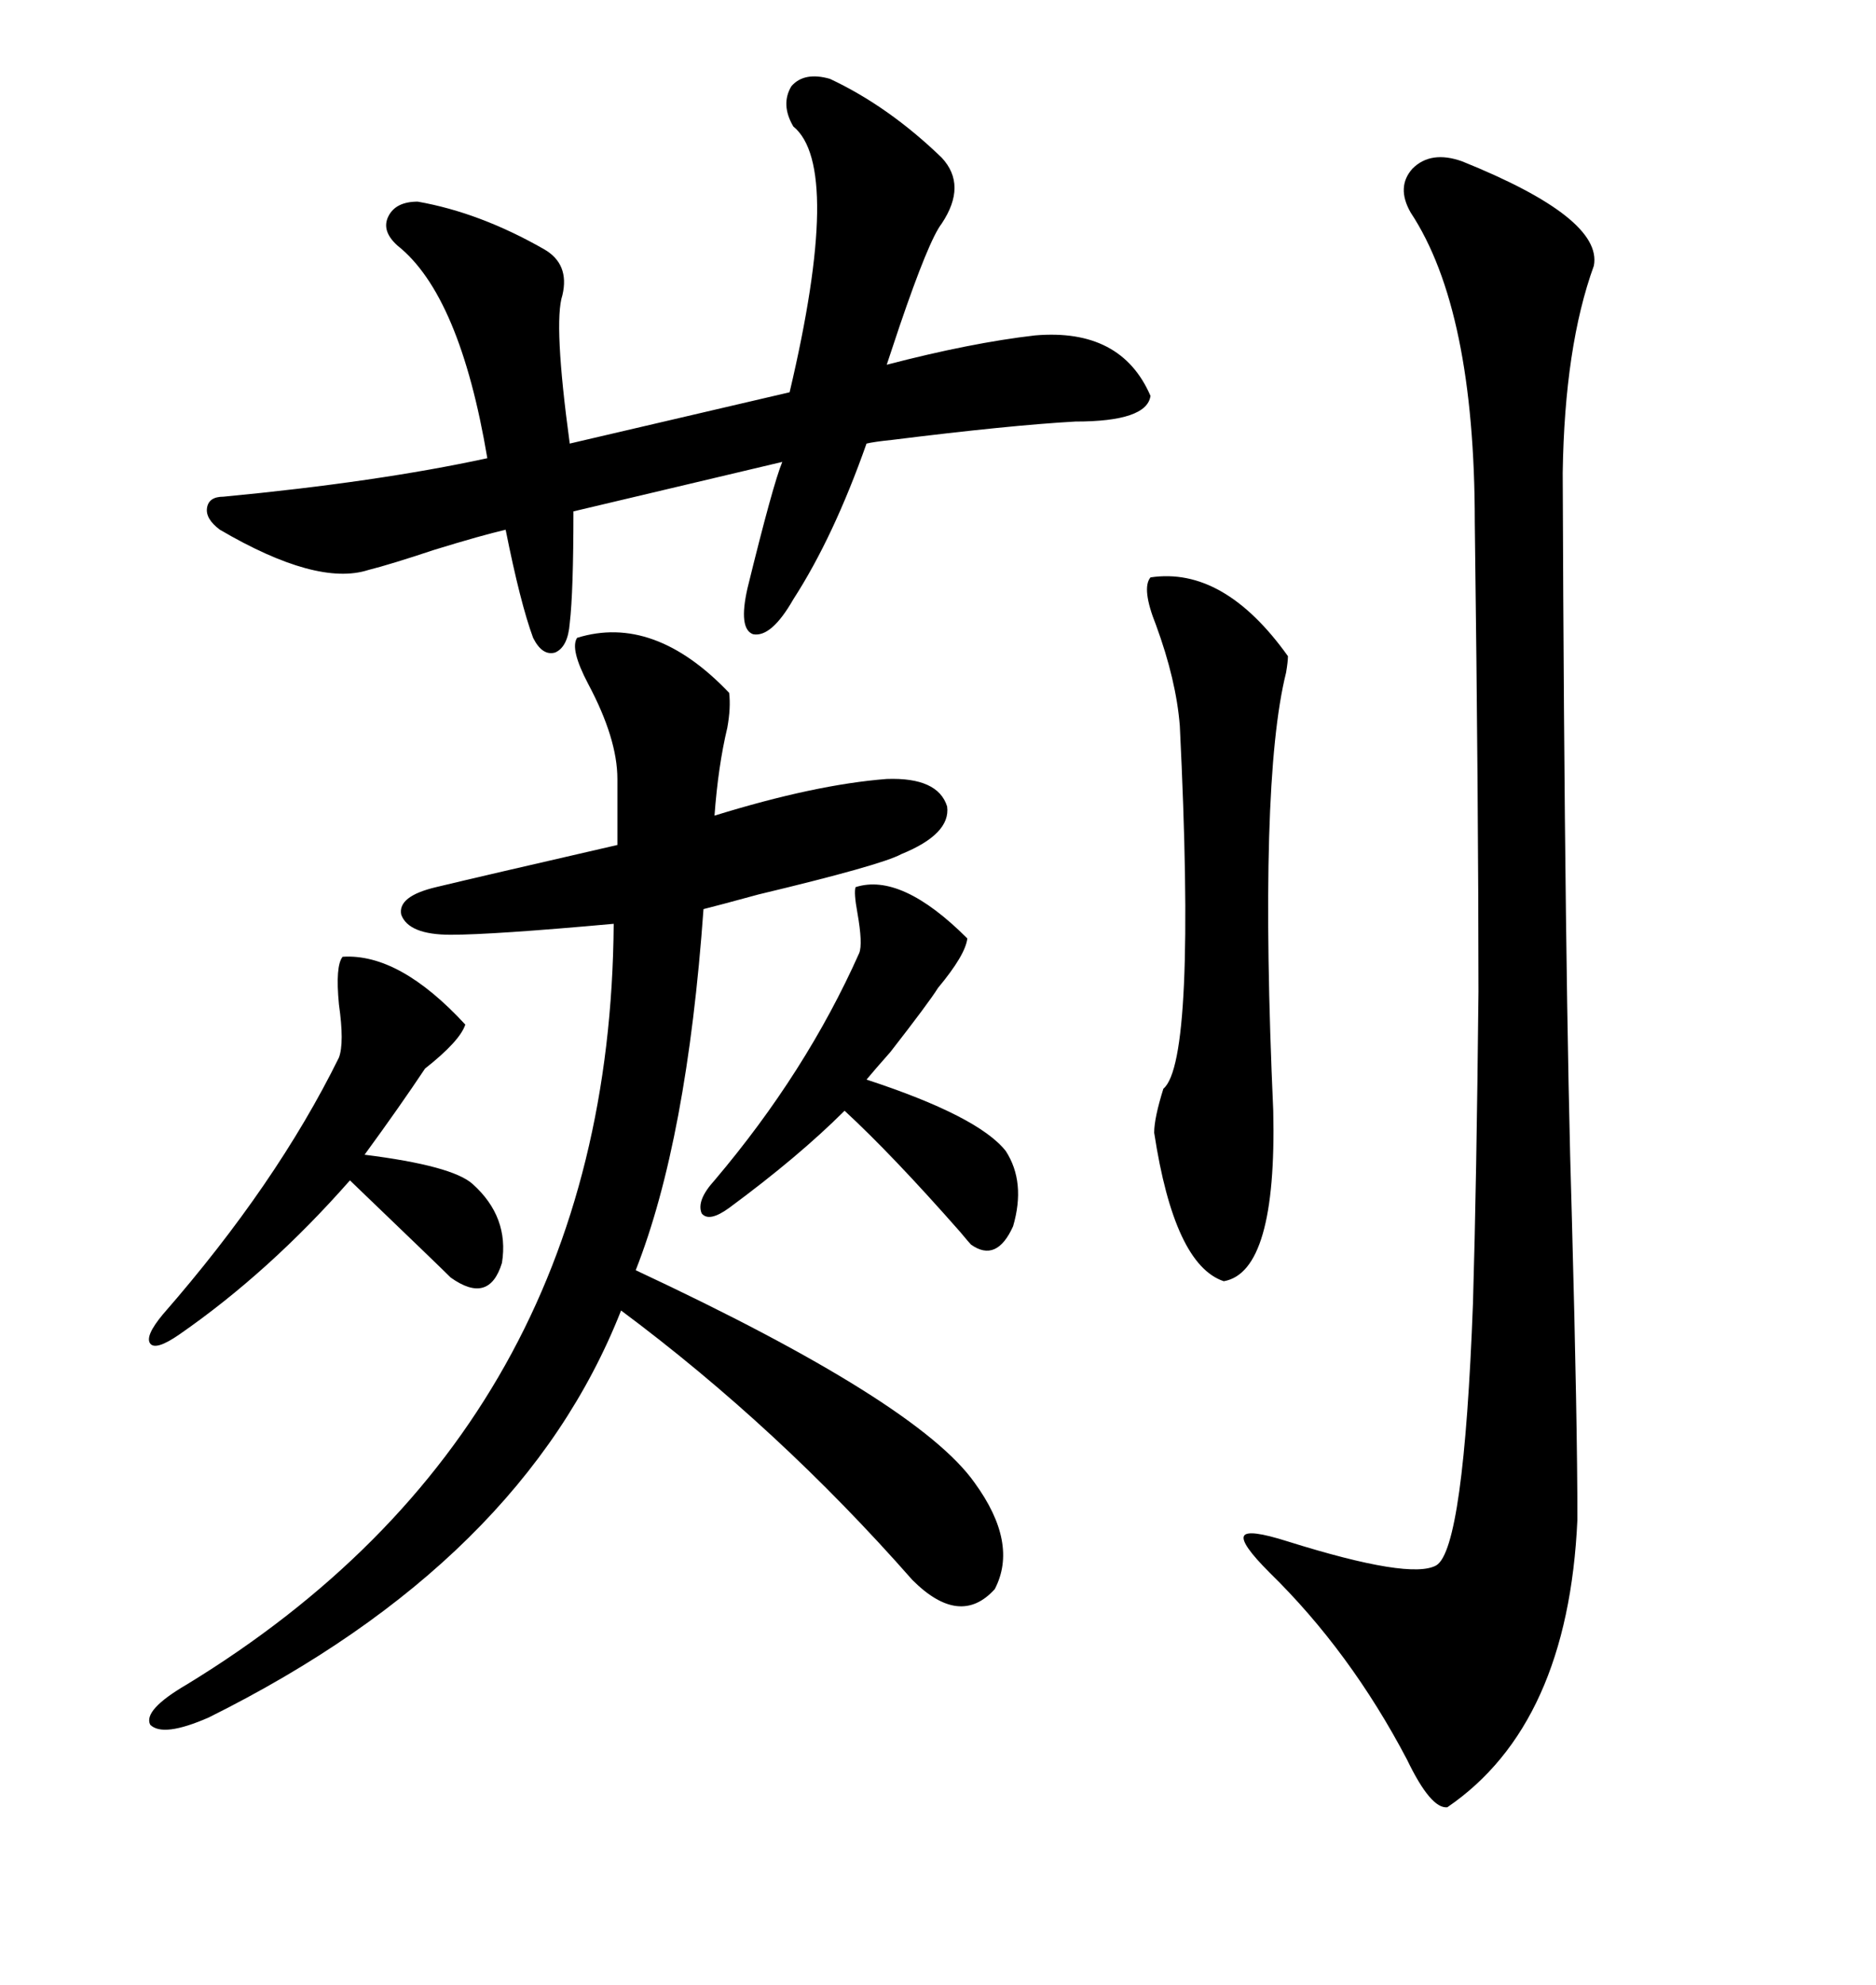 <svg xmlns="http://www.w3.org/2000/svg" xmlns:xlink="http://www.w3.org/1999/xlink" width="300" height="317.285"><path d="M254.88 42.48L254.88 42.48Q250.20 55.37 249.90 75.59L249.90 75.59Q250.20 157.03 251.37 194.82L251.37 194.82Q252.25 227.34 252.25 242.87L252.25 242.87Q250.78 275.68 231.45 288.87L231.45 288.87Q228.81 289.16 225 281.25L225 281.25Q215.92 263.96 203.03 251.37L203.03 251.37Q198.34 246.68 198.93 245.51L198.93 245.51Q199.51 244.34 205.96 246.39L205.96 246.39Q225.59 252.54 229.69 250.20L229.69 250.20Q234.08 247.56 235.55 208.30L235.55 208.30Q236.13 188.67 236.43 158.50L236.43 158.50Q236.43 128.91 235.84 83.50L235.84 83.50Q235.84 49.51 225.59 33.98L225.59 33.98Q223.24 29.88 225.88 26.95L225.88 26.95Q228.81 24.02 233.79 25.78L233.79 25.78Q256.35 34.86 254.88 42.48ZM92.29 101.95L92.29 101.95Q104.59 98.14 116.60 110.74L116.60 110.74Q116.89 113.09 116.31 116.31L116.31 116.31Q114.84 122.46 114.26 130.37L114.26 130.37Q130.37 125.39 141.80 124.51L141.80 124.51Q150 124.22 151.46 128.91L151.46 128.91Q152.05 133.30 144.14 136.52L144.14 136.52Q140.92 138.28 121.29 142.97L121.29 142.97Q114.84 144.73 112.50 145.31L112.50 145.31Q109.86 182.23 101.66 203.03L101.66 203.03Q146.78 224.12 155.86 237.01L155.86 237.01Q162.89 246.68 159.08 254.00L159.08 254.00Q153.52 260.16 145.90 252.54L145.90 252.54Q124.51 228.22 99.32 209.47L99.32 209.47Q83.50 249.61 33.40 274.51L33.40 274.51Q26.07 277.73 24.02 275.68L24.02 275.68Q22.85 273.34 29.88 269.24L29.88 269.24Q97.56 227.93 98.14 147.66L98.14 147.66Q78.81 149.41 72.07 149.41L72.07 149.41Q65.33 149.41 64.16 146.19L64.16 146.19Q63.57 143.26 69.73 141.80L69.73 141.80Q77.05 140.04 98.73 135.06L98.73 135.06L98.73 124.51Q98.73 118.07 94.04 109.28L94.04 109.28Q91.11 103.71 92.29 101.95ZM132.71 12.60L132.71 12.60Q142.09 16.99 150.59 25.20L150.59 25.20Q154.69 29.59 150.59 35.74L150.59 35.74Q148.54 38.38 143.85 52.15L143.85 52.15Q142.38 56.54 141.80 58.30L141.80 58.30Q155.27 54.79 165.53 53.61L165.53 53.61Q179.30 52.44 183.98 63.28L183.98 63.28Q183.40 67.38 171.97 67.38L171.97 67.38Q161.43 67.97 142.68 70.31L142.68 70.31Q139.75 70.61 138.57 70.90L138.57 70.90Q133.30 85.84 126.86 95.80L126.86 95.80Q123.34 101.95 120.41 101.37L120.41 101.37Q118.07 100.49 119.53 94.04L119.53 94.04Q123.63 77.34 125.10 73.83L125.10 73.83L91.70 81.74Q91.70 94.63 91.11 99.61L91.11 99.61Q90.82 103.42 88.77 104.30L88.77 104.30Q86.72 104.88 85.25 101.95L85.25 101.95Q83.20 96.39 80.86 84.67L80.86 84.67Q77.05 85.55 69.43 87.89L69.43 87.89Q62.40 90.23 58.89 91.11L58.89 91.11Q50.68 93.75 35.16 84.67L35.16 84.67Q32.81 82.91 33.11 81.15L33.11 81.15Q33.40 79.39 35.74 79.39L35.74 79.39Q60.35 77.05 77.93 73.24L77.93 73.24Q73.54 47.17 63.57 39.26L63.57 39.26Q60.94 36.91 62.11 34.57L62.11 34.57Q63.28 32.23 66.80 32.23L66.80 32.23Q76.76 33.98 87.01 39.84L87.01 39.84Q91.11 42.19 89.94 47.17L89.94 47.17Q88.48 51.56 91.11 70.90L91.11 70.90L126.27 62.70Q134.77 26.66 126.86 20.21L126.86 20.21Q124.80 16.70 126.56 13.77L126.56 13.77Q128.61 11.43 132.71 12.60ZM183.98 92.29L183.98 92.29Q195.70 90.53 205.96 104.88L205.96 104.88Q205.96 105.76 205.66 107.52L205.66 107.52Q201.27 125.10 203.61 177.54L203.61 177.54Q204.20 203.32 195.70 204.79L195.70 204.79Q187.79 202.15 184.57 181.05L184.57 181.05Q184.57 178.71 186.04 174.02L186.04 174.02Q191.31 169.63 188.67 116.02L188.67 116.02Q188.09 108.69 184.86 99.90L184.86 99.90Q182.52 94.04 183.98 92.29ZM54.79 152.93L54.79 152.93Q63.87 152.34 74.41 163.77L74.41 163.77Q73.54 166.41 67.97 170.80L67.97 170.80Q63.87 176.95 58.30 184.57L58.30 184.57Q72.36 186.33 75.59 189.26L75.59 189.26Q81.45 194.53 80.27 201.86L80.27 201.86Q78.22 208.59 72.07 204.20L72.07 204.20Q70.61 202.73 55.96 188.67L55.96 188.67Q43.07 203.32 28.71 213.28L28.71 213.28Q24.90 215.92 24.02 214.75L24.02 214.75Q23.14 213.57 26.07 210.06L26.07 210.06Q44.24 189.26 54.20 169.04L54.20 169.04Q55.08 166.70 54.20 160.55L54.20 160.55Q53.61 154.39 54.79 152.93ZM136.82 141.80L136.82 141.80Q144.14 139.45 154.69 150L154.69 150Q154.39 152.64 150 157.91L150 157.91Q148.54 160.25 142.38 168.16L142.38 168.16Q140.04 170.80 138.57 172.56L138.57 172.56Q156.45 178.42 160.84 183.98L160.84 183.98Q164.06 188.96 162.01 196.00L162.01 196.00Q159.38 201.86 155.27 198.93L155.27 198.93Q154.98 198.63 153.52 196.88L153.52 196.88Q142.68 184.57 135.06 177.54L135.06 177.54Q127.73 184.86 116.60 193.07L116.60 193.07Q113.38 195.41 112.21 193.95L112.21 193.95Q111.33 191.89 114.26 188.67L114.26 188.67Q128.91 171.39 137.40 152.34L137.40 152.34Q137.99 150.88 137.11 145.90L137.11 145.90Q136.52 142.68 136.82 141.80Z"/></svg>